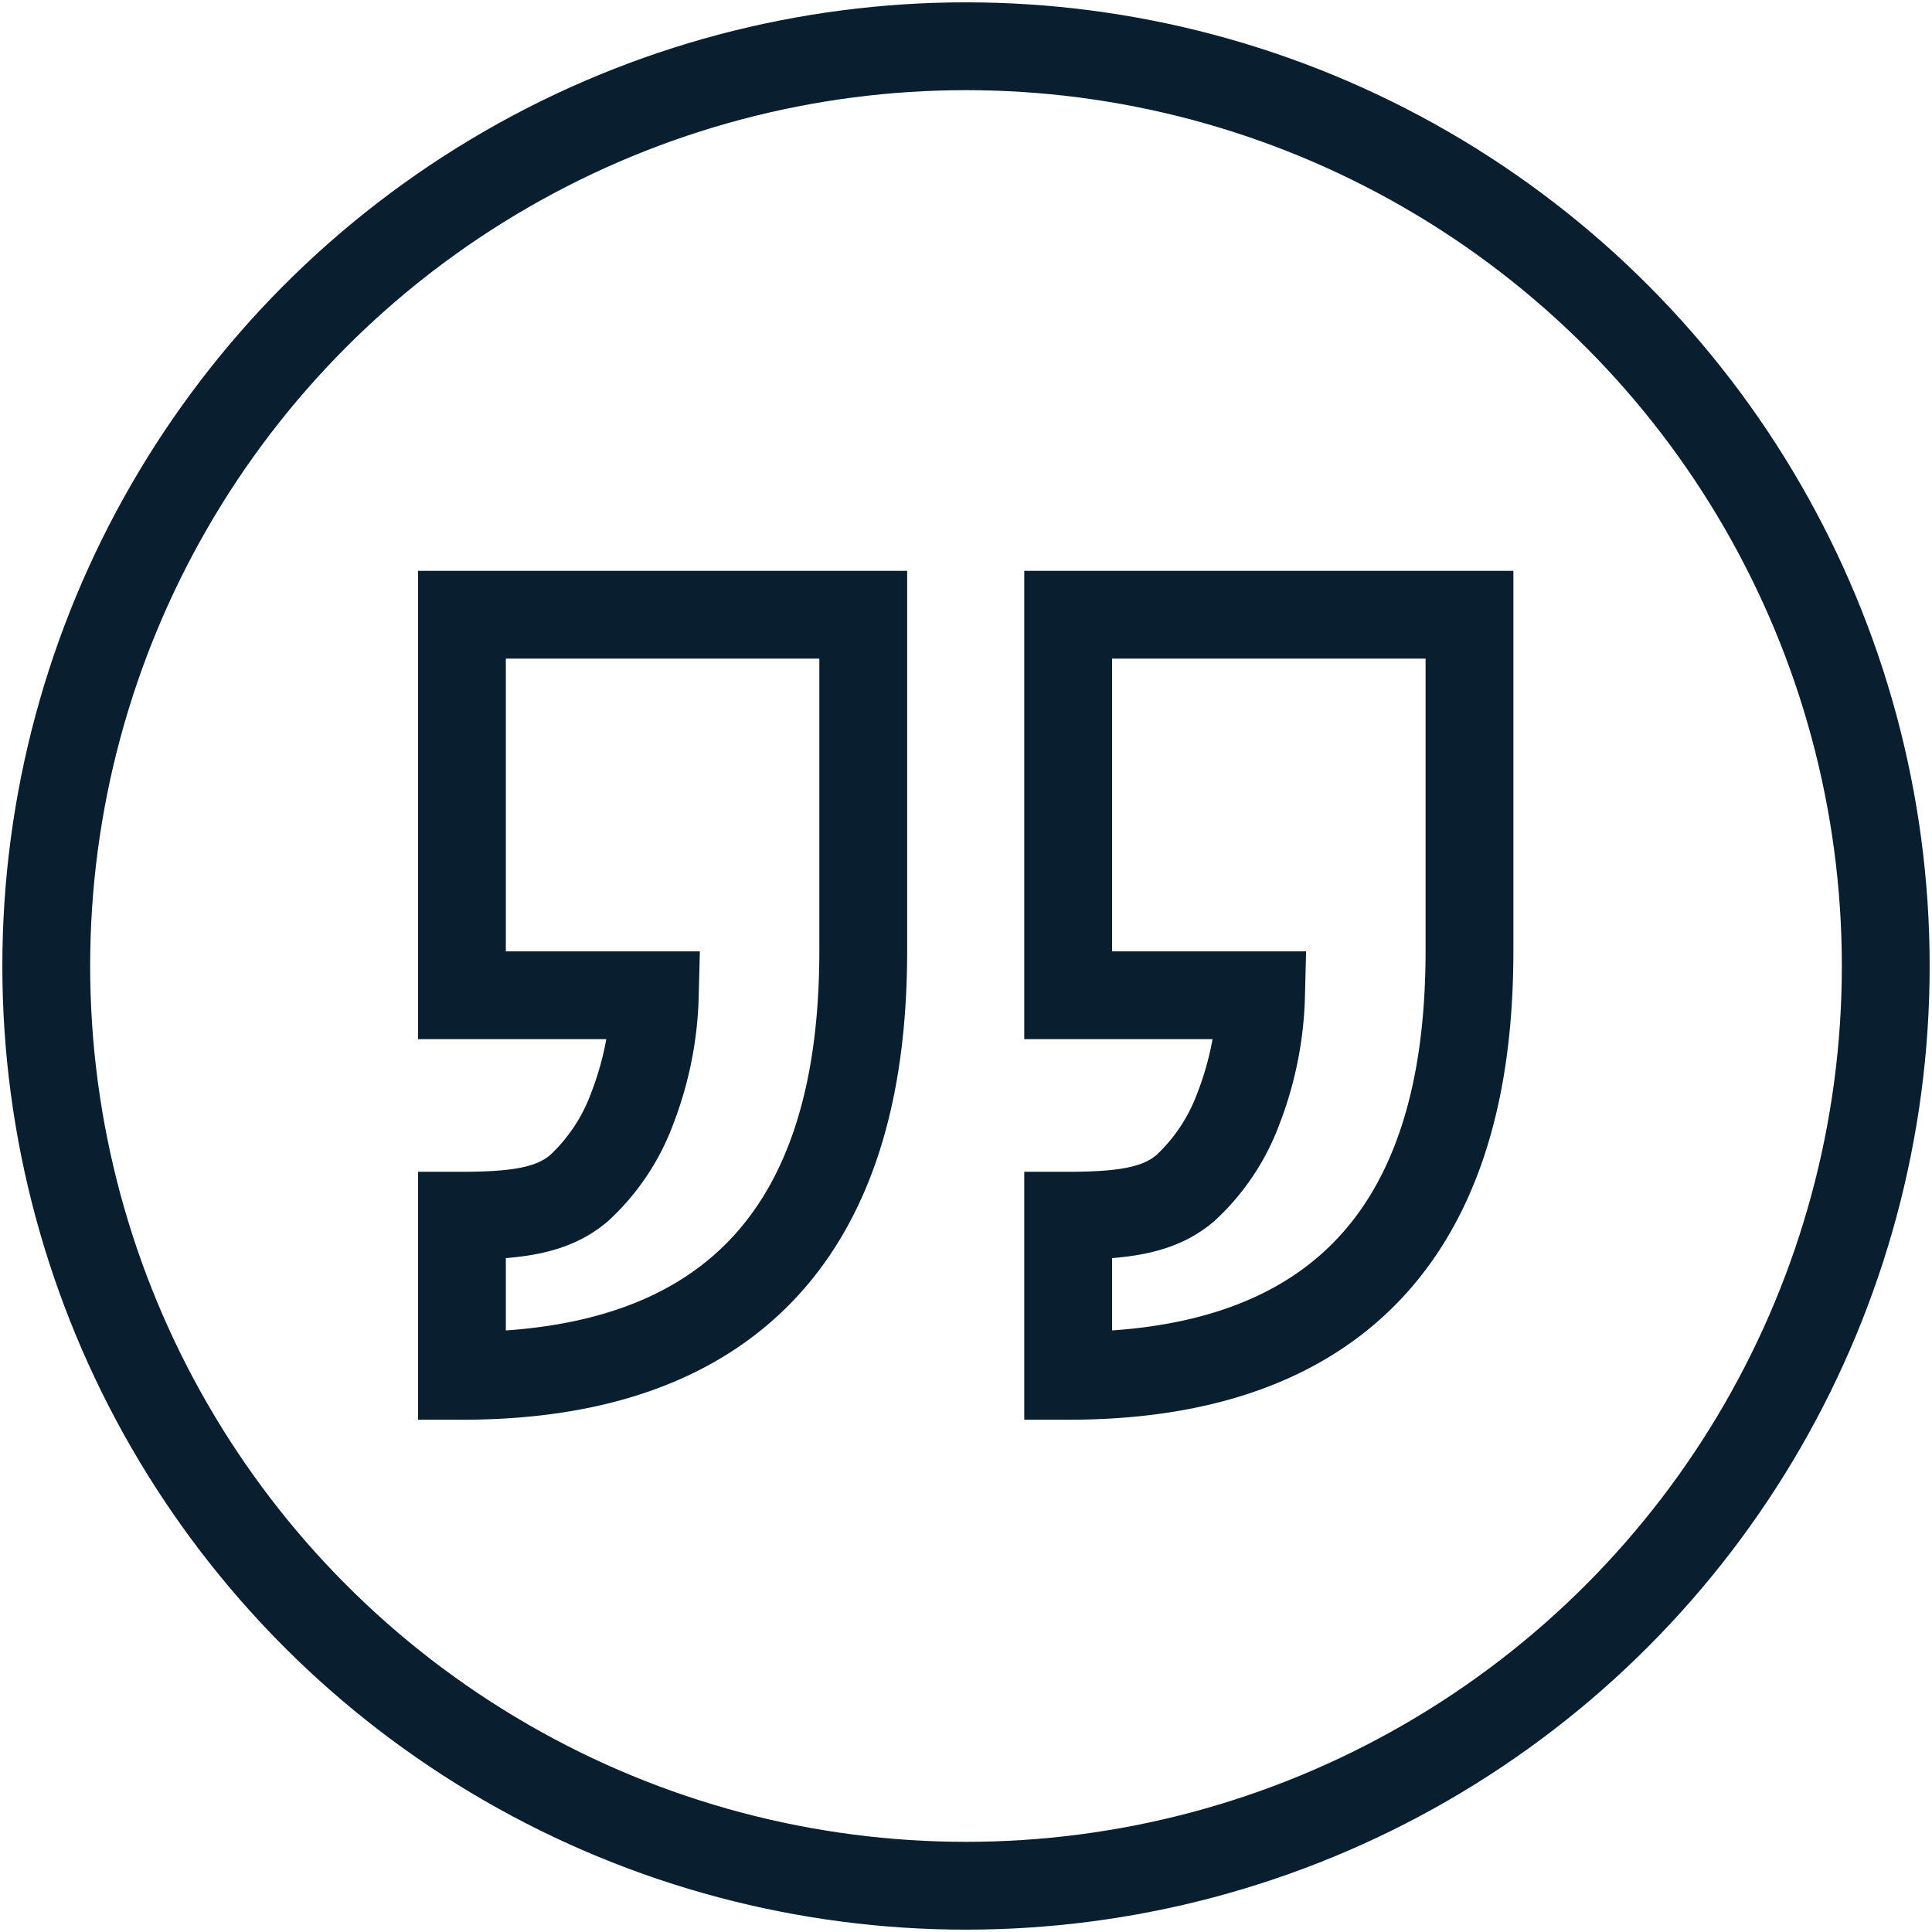 <svg id="Layer_1" data-name="Layer 1" xmlns="http://www.w3.org/2000/svg" viewBox="0 0 66 66"><circle cx="33" cy="33" r="31.42" fill="none" stroke="#091f2f" stroke-miterlimit="10" stroke-width="3"/><path d="M15.78,21V34h6.59a11.52,11.52,0,0,1-.77,3.86,7,7,0,0,1-1.82,2.73c-.86.73-2,.94-4,.94V47c12,0,13.71-8.5,13.71-14.54V21Z" fill="none" stroke="#091f2f" stroke-miterlimit="10" stroke-width="3"/><path d="M36.49,21V34h6.59a11.52,11.52,0,0,1-.77,3.86,7,7,0,0,1-1.82,2.73c-.86.73-2,.94-4,.94V47c12,0,13.71-8.5,13.71-14.54V21Z" fill="none" stroke="#091f2f" stroke-miterlimit="10" stroke-width="3"/></svg>